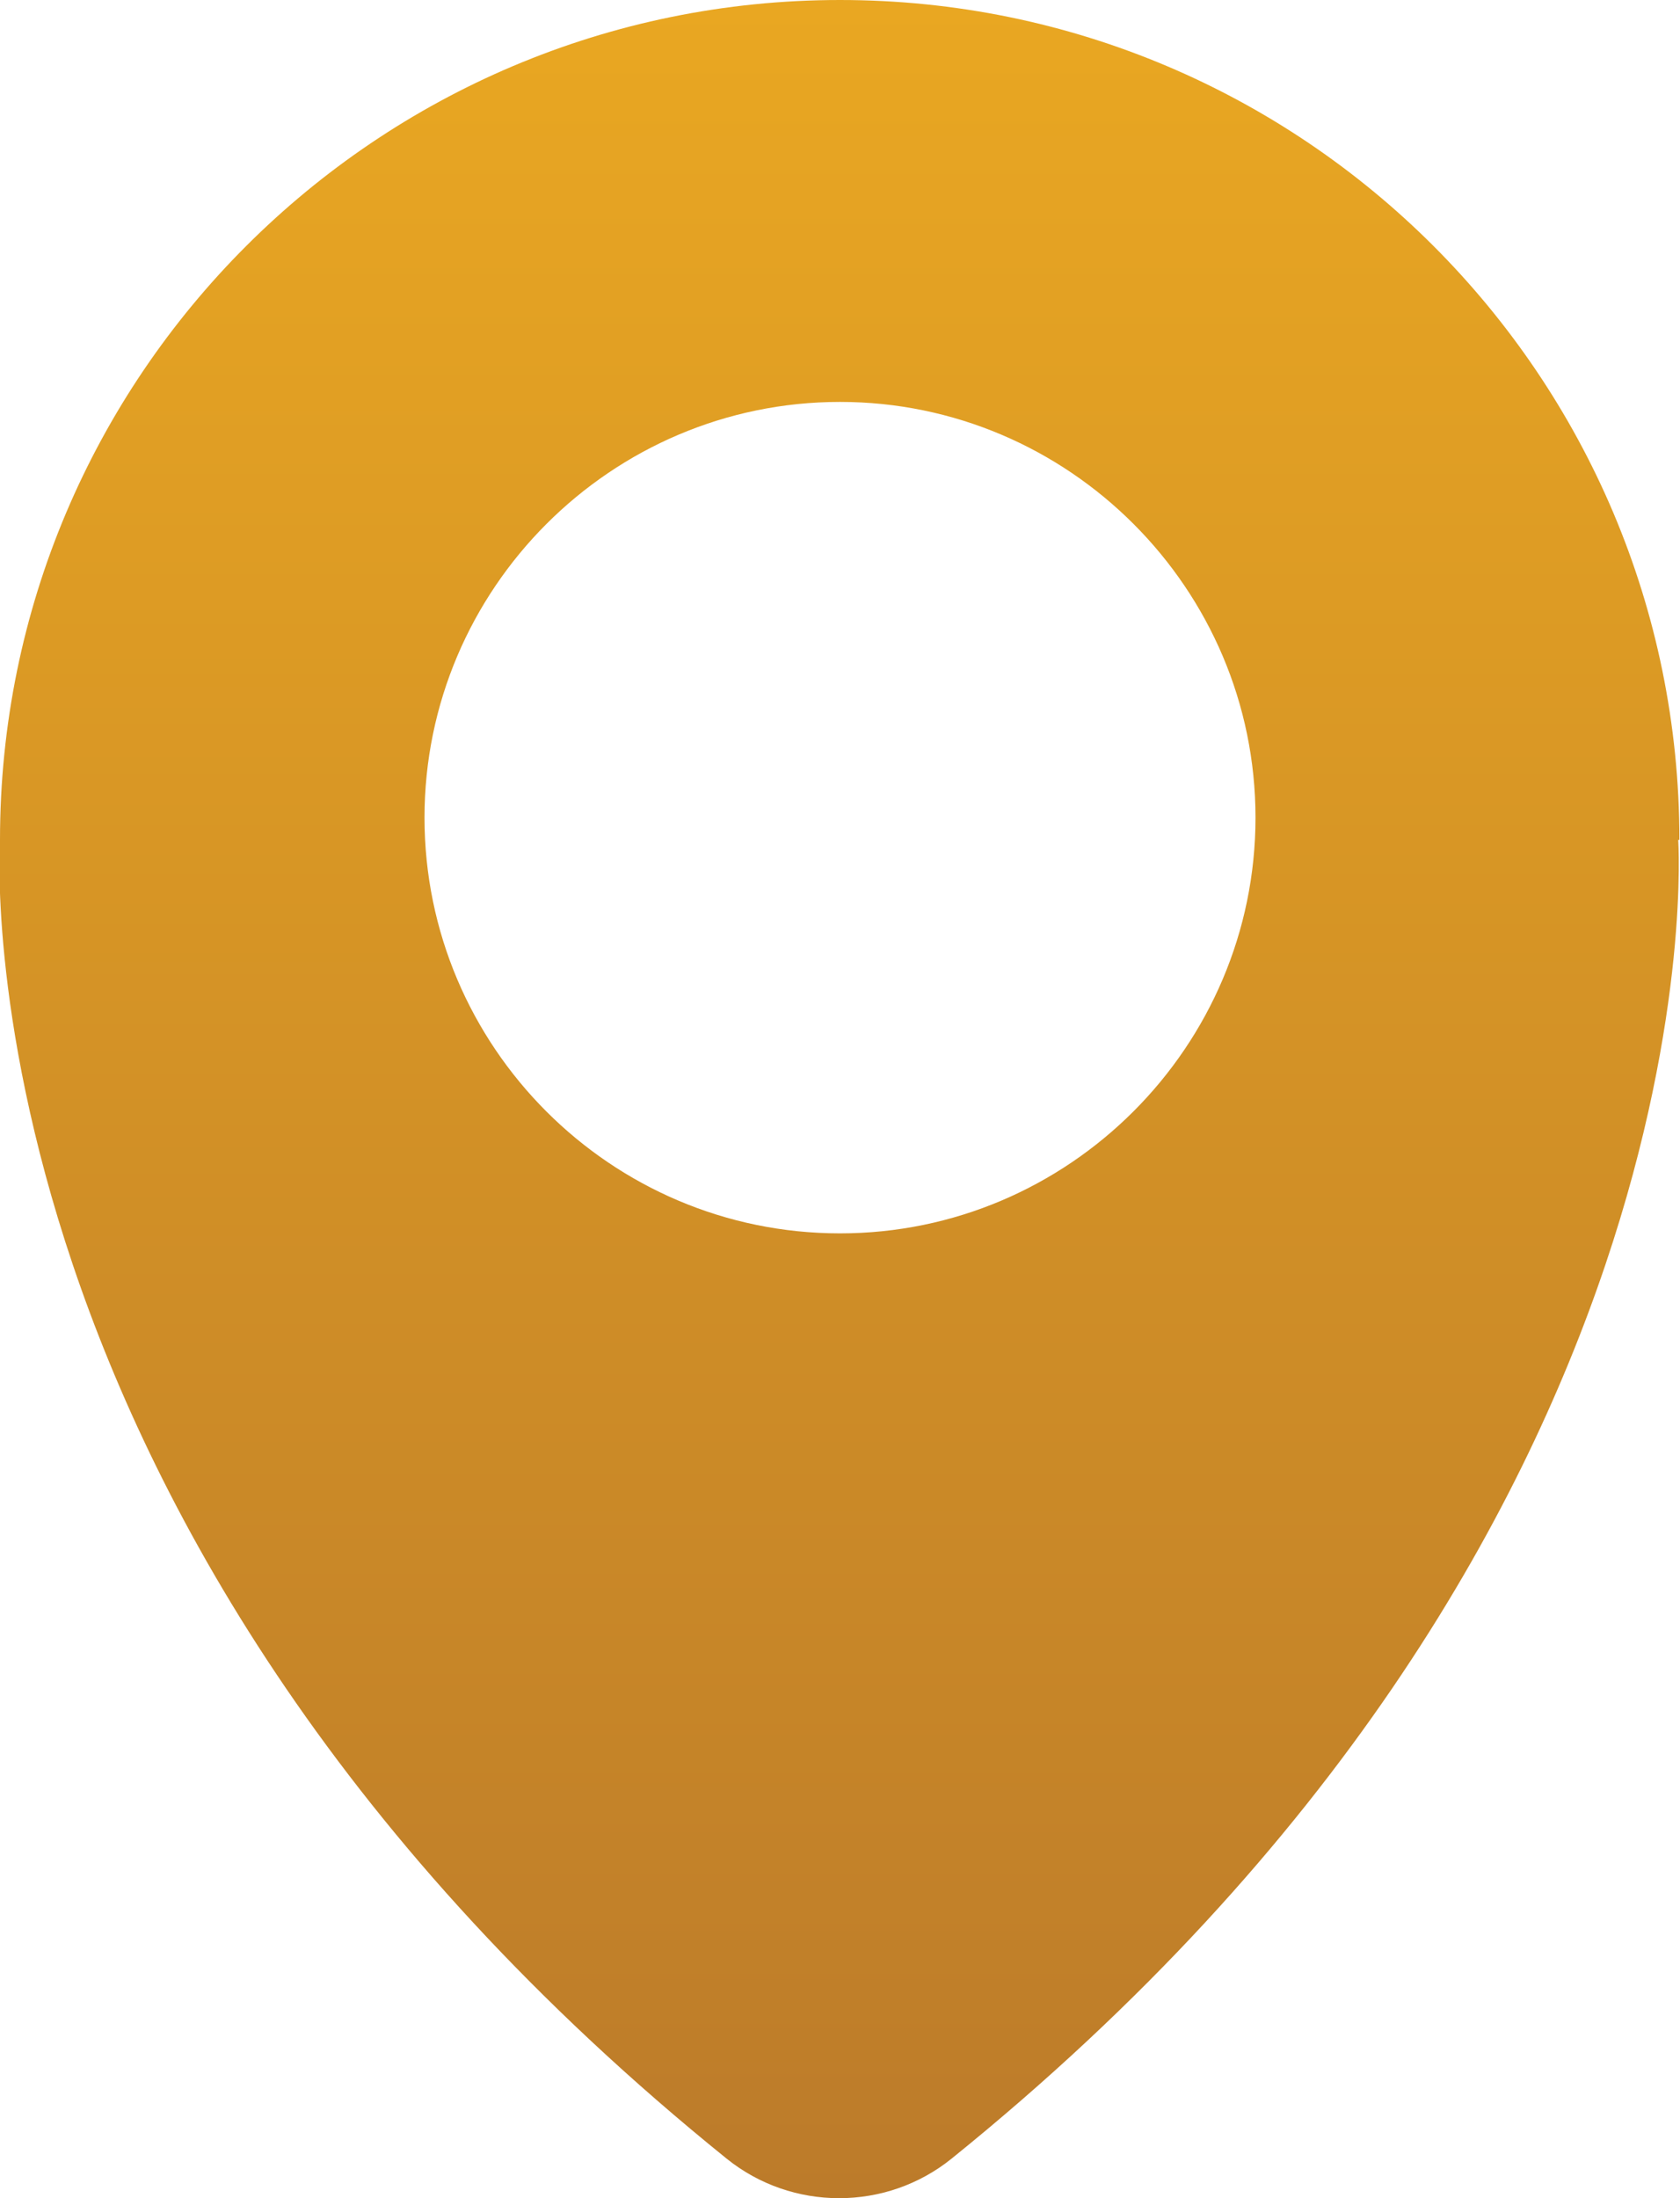 <?xml version="1.0" encoding="UTF-8"?>
<svg id="Layer_2" data-name="Layer 2" xmlns="http://www.w3.org/2000/svg" xmlns:xlink="http://www.w3.org/1999/xlink" viewBox="0 0 27.98 36.59">
  <defs>
    <style>
      .cls-1 {
        fill: url(#linear-gradient);
      }
    </style>
    <linearGradient id="linear-gradient" x1="13.99" y1="0" x2="13.99" y2="36.59" gradientUnits="userSpaceOnUse">
      <stop offset="0" stop-color="#e9a722"/>
      <stop offset="1" stop-color="#bc7b2a"/>
    </linearGradient>
  </defs>
  <g id="Layer_1-2" data-name="Layer 1">
    <path class="cls-1" d="M27.97,13.98C27.97,6.26,21.71,0,13.99,0S0,6.26,0,13.98c0,0-.8,11.54,12.1,21.95,1.09.88,2.66.88,3.75,0,12.9-10.41,12.1-21.95,12.1-21.95ZM13.99,20.53c-3.82,0-6.92-3.11-6.92-6.92s3.11-6.92,6.92-6.92,6.92,3.11,6.92,6.92-3.11,6.92-6.92,6.92Z"/>
  </g>
</svg>